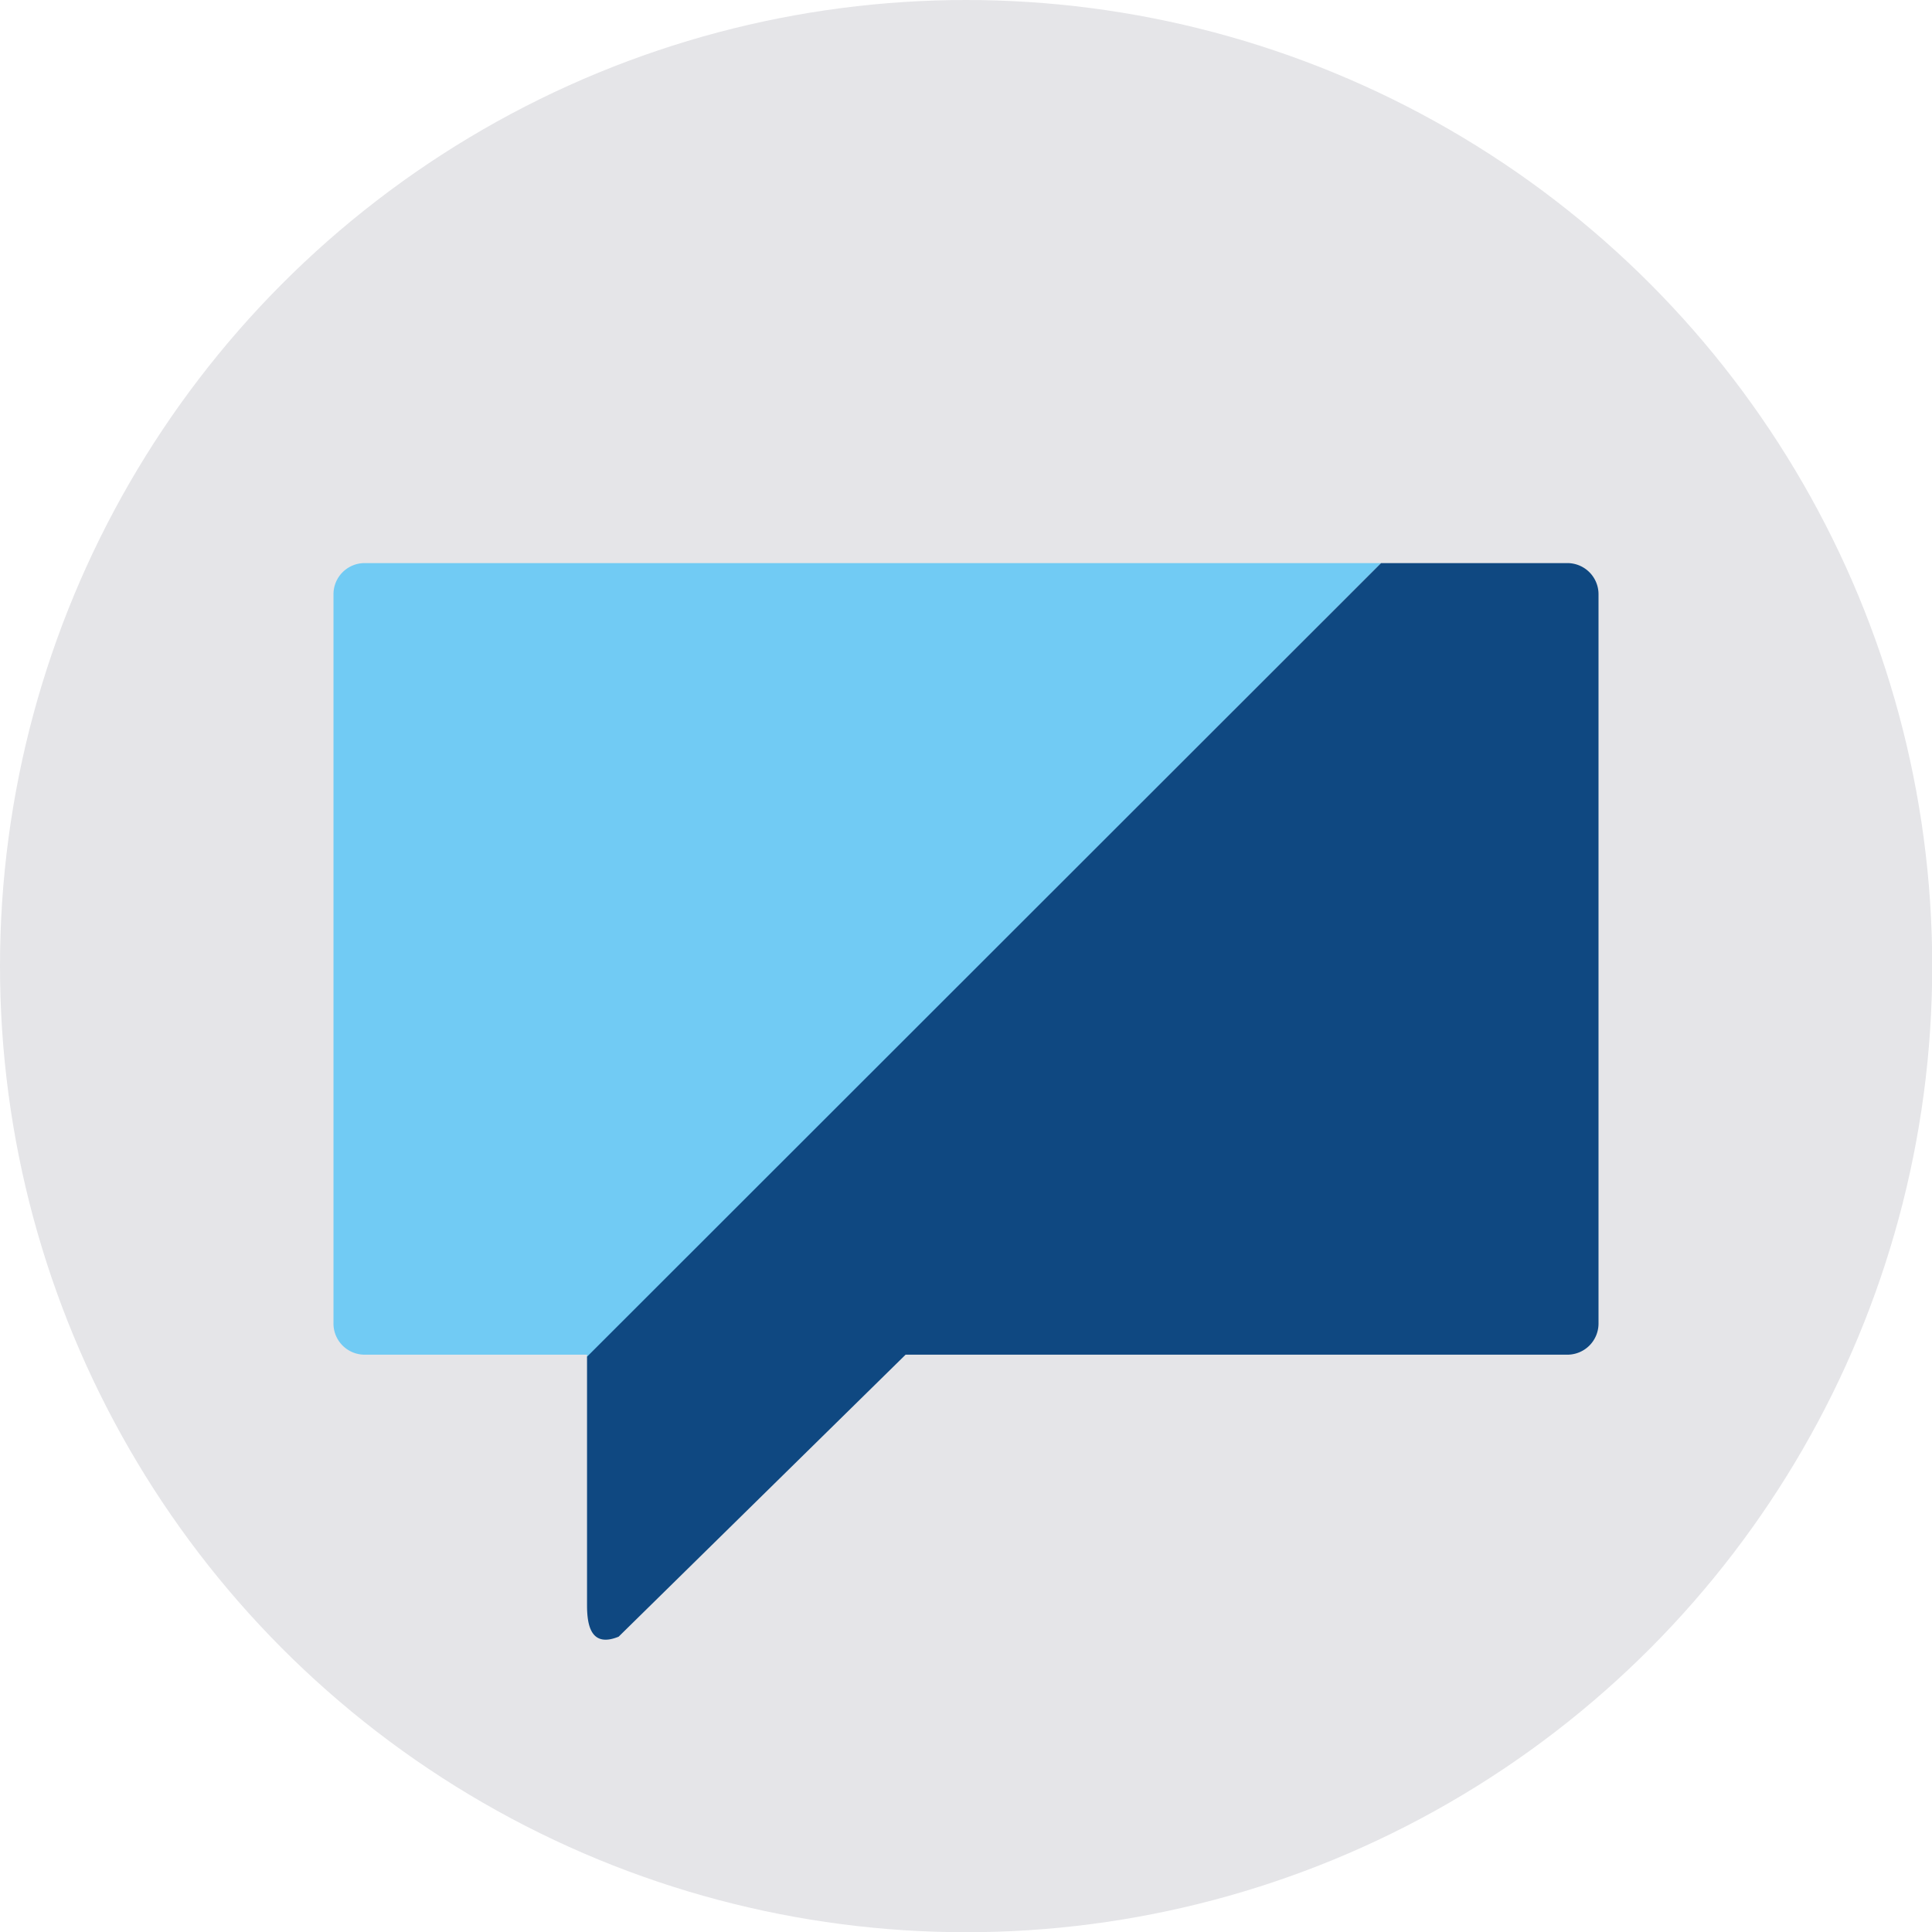 <svg id="bd50a864-49da-4dd7-b0df-7a784c55007a" data-name="Layer 1" xmlns="http://www.w3.org/2000/svg" viewBox="0 0 85.57 85.57"><defs><style>.a62386fd-efe8-44f3-bca4-7469f19b1962{fill:#e5e5e8;}.e6387ad7-e2ff-4795-9526-523cc42eb4b2{fill:#71cbf4;}.a8f38d4f-3e01-4631-a9e2-aa7ffc10a0ac{fill:#0f4881;}</style></defs><circle class="a62386fd-efe8-44f3-bca4-7469f19b1962" cx="42.79" cy="42.79" r="42.79"/><path class="e6387ad7-e2ff-4795-9526-523cc42eb4b2" d="M16.15,24.94a1.38,1.38,0,0,0-1.38,1.38V58.59A1.38,1.38,0,0,0,16.15,60H26v.12L61.17,24.94Z"/><path class="a8f38d4f-3e01-4631-a9e2-aa7ffc10a0ac" d="M27.4,72.49,40.11,60H69.42a1.38,1.38,0,0,0,1.38-1.38V26.32a1.38,1.38,0,0,0-1.38-1.38H61.17L26,60.09v11C26,71.94,26.15,73,27.4,72.49Z"/></svg>